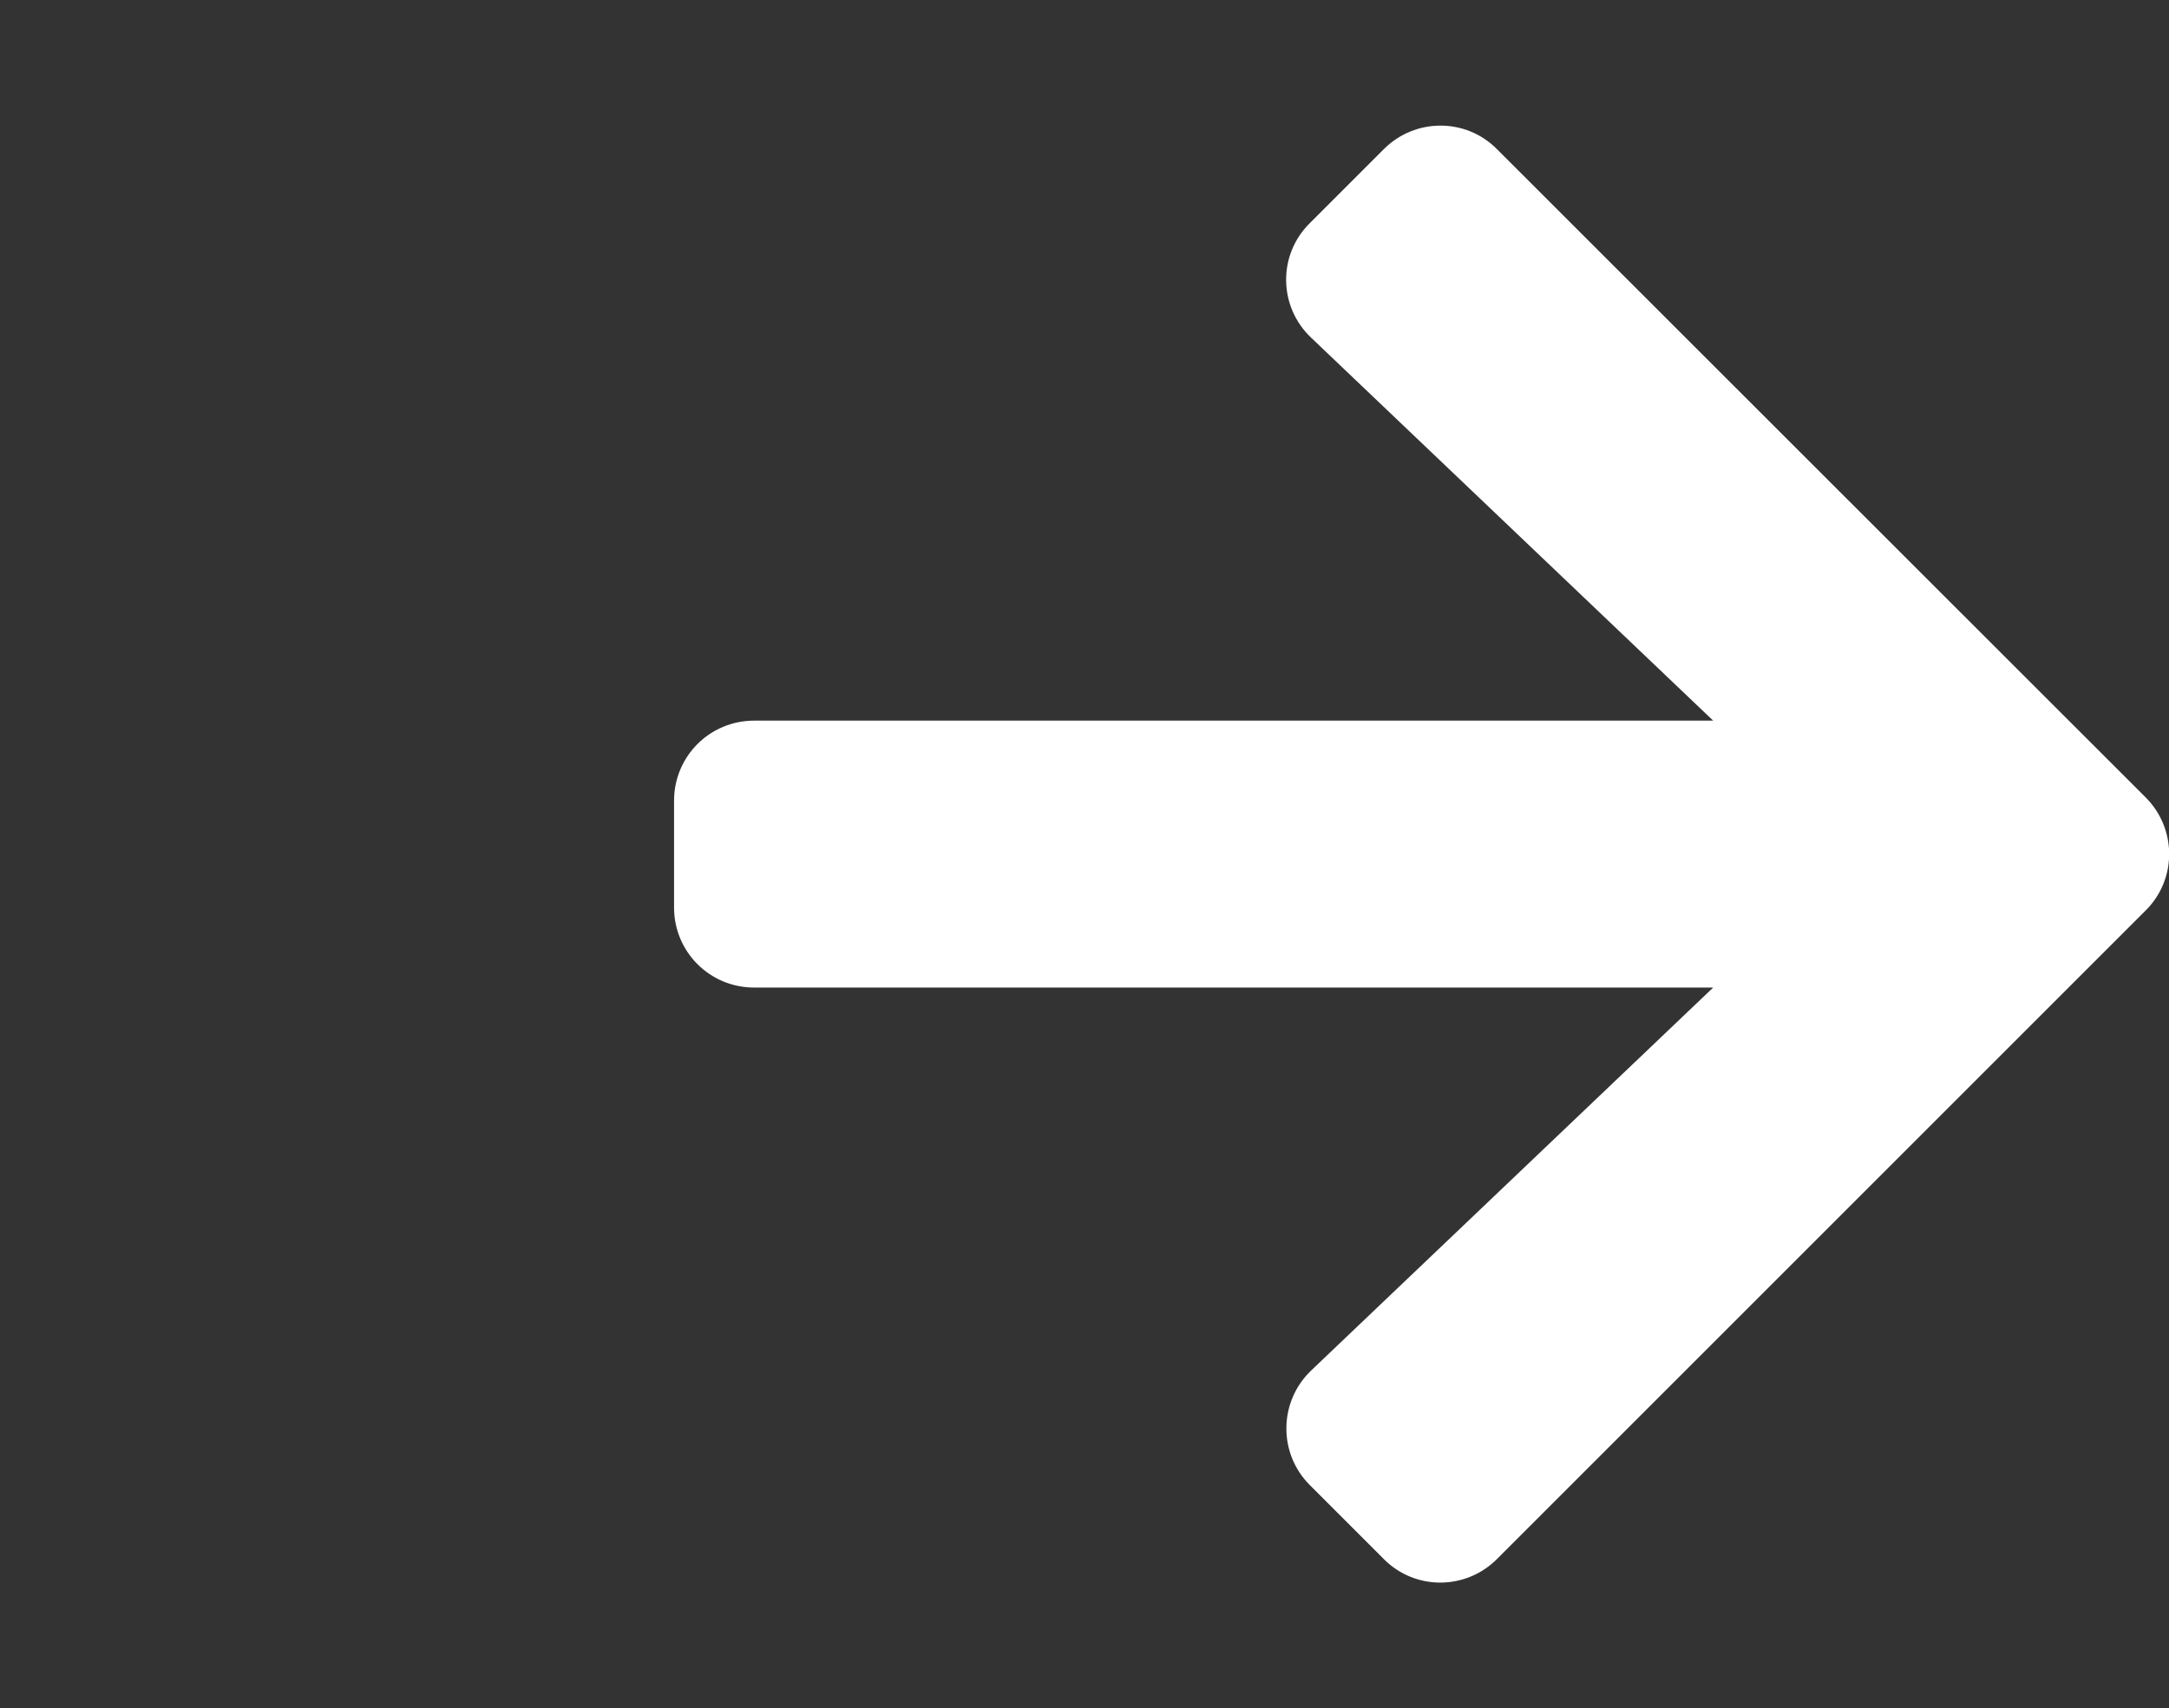 <?xml version="1.0" encoding="UTF-8"?>
<svg xmlns="http://www.w3.org/2000/svg" viewBox="0 0 650 512">
  <rect x="0" y="0" width="650" height="512" fill="#333333" stroke="none"/>
  <defs>
    <style>
      .cls-1 {
        fill: #fff;
      }
    </style>
  </defs>
  <g id="Layer_1" data-name="Layer 1" focusable="false">
    <path class="cls-1" d="m392.5,66.9l22.2-22.2c9.4-9.4,24.6-9.4,33.9,0l194.4,194.3c9.4,9.4,9.4,24.6,0,33.9l-194.4,194.4c-9.4,9.4-24.6,9.4-33.9,0l-22.2-22.2c-9.5-9.5-9.3-25,.4-34.3l120.5-114.8H226c-13.3,0-24-10.7-24-24v-32c0-13.3,10.7-24,24-24h287.4l-120.5-114.8c-9.8-9.3-10-24.8-.4-34.3Z"/>
  </g>
</svg>